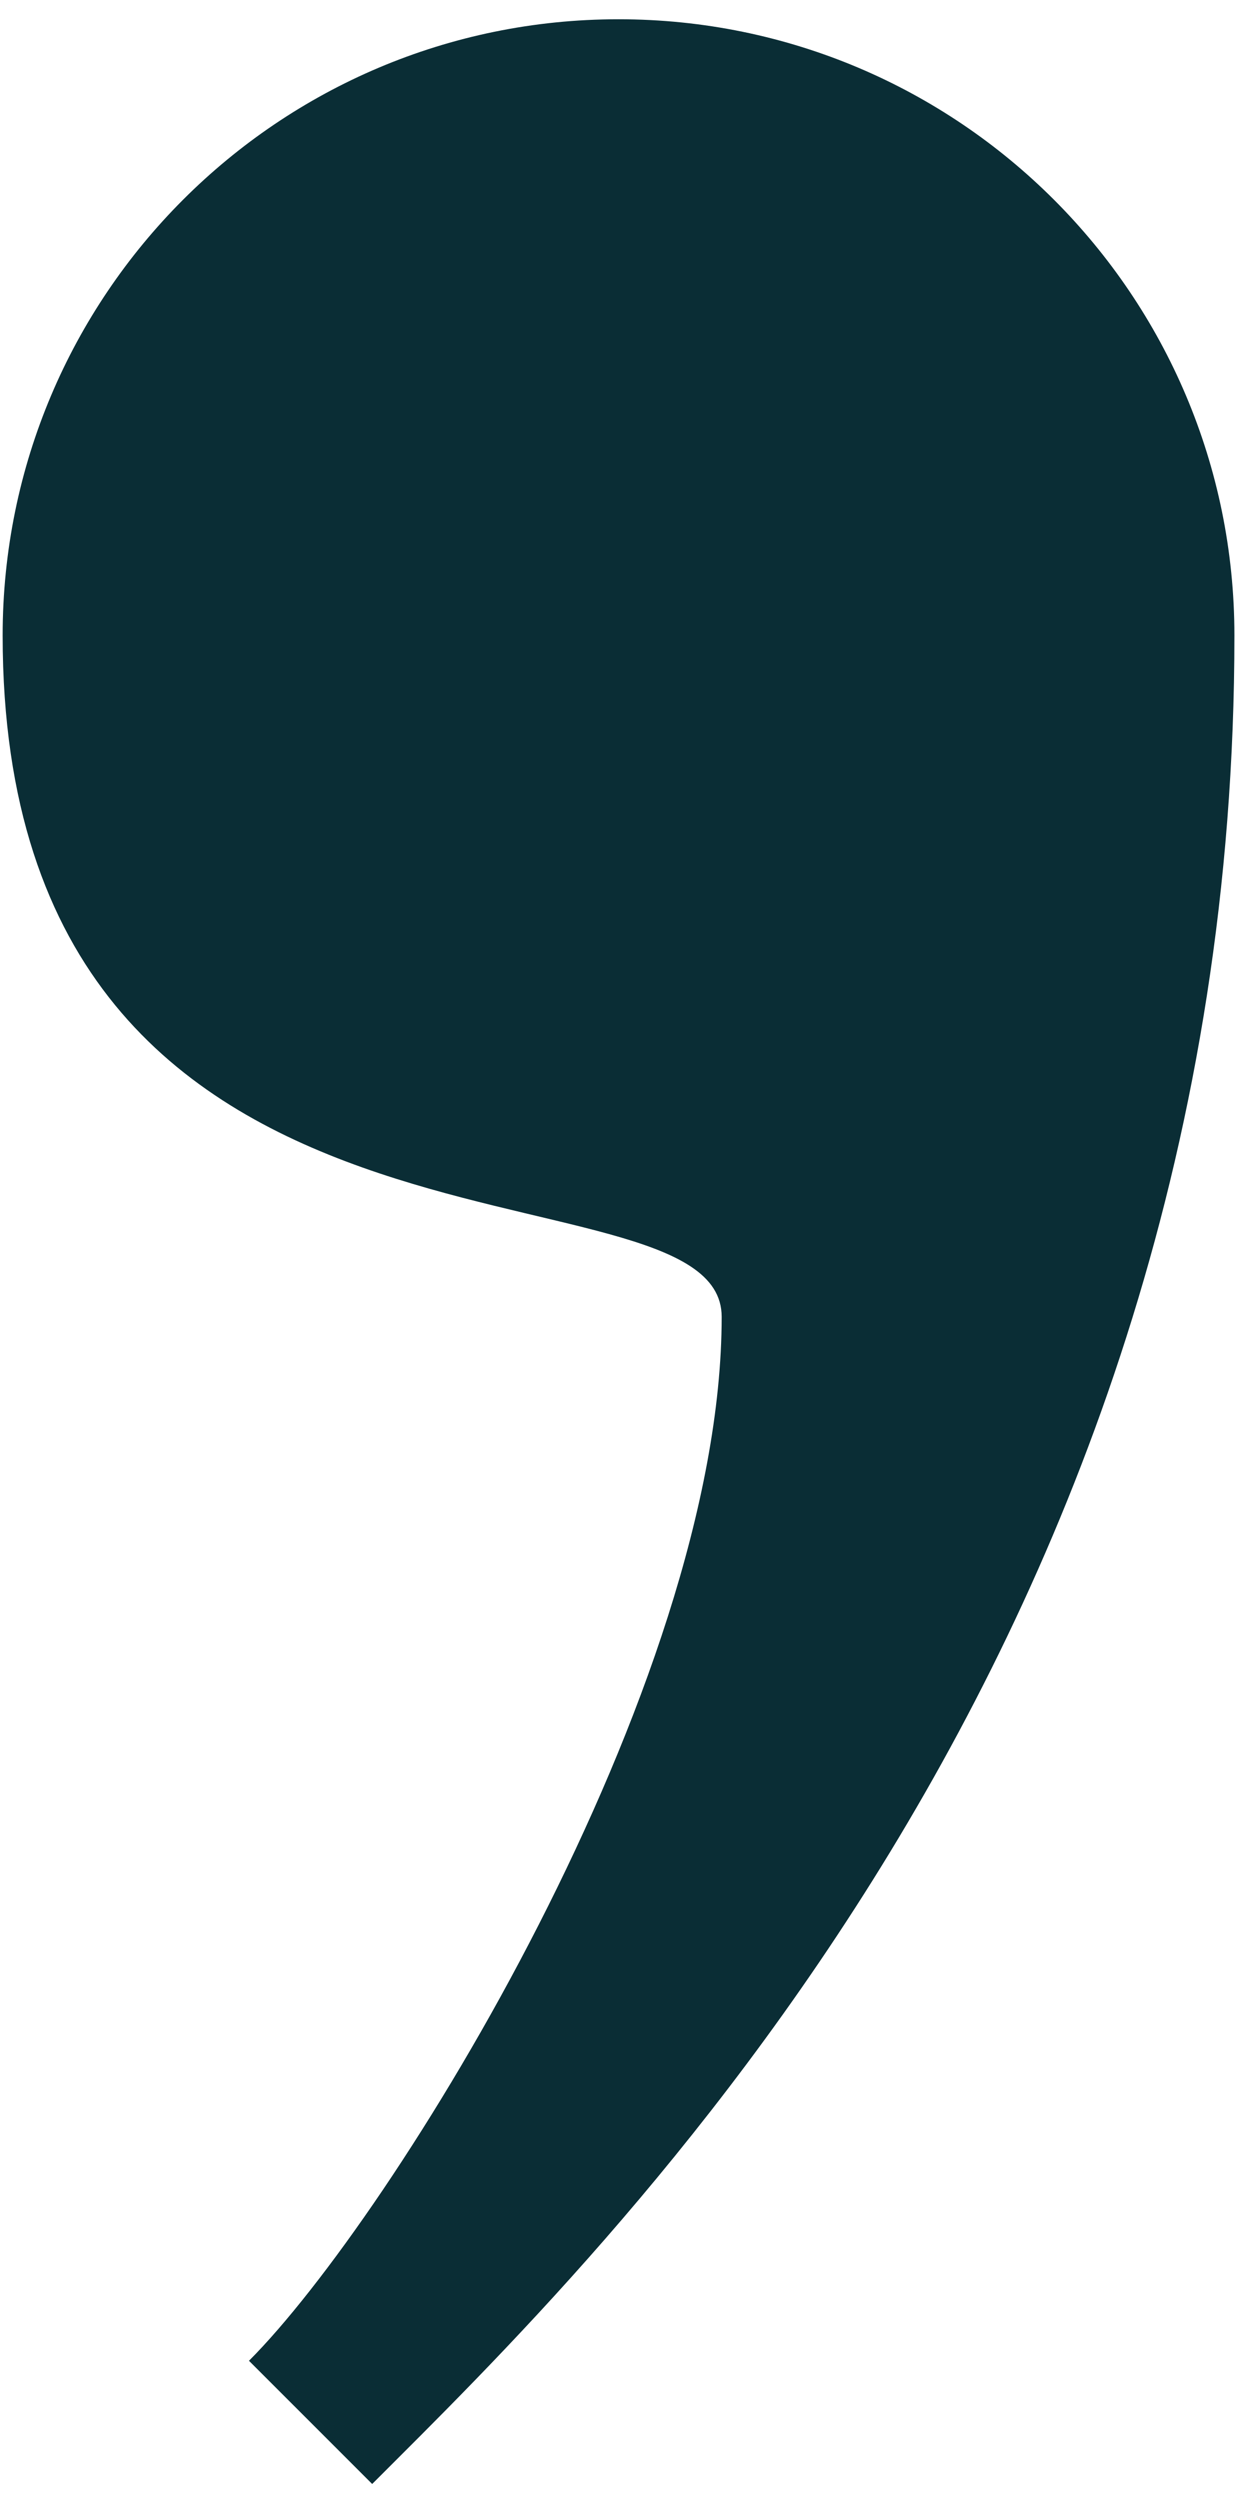 <svg xmlns="http://www.w3.org/2000/svg" width="60" height="121" viewBox="0 0 60 121" fill="none"><path d="M29.952 0.932C13.481 0.932 0.128 14.289 0.128 30.758C0.128 63.693 34.948 55.49 34.948 63.738C34.948 81.703 18.968 107.357 12.057 114.269L18.023 120.233C29.259 108.997 59.778 79.682 59.778 30.758C59.778 14.289 46.423 0.932 29.952 0.932Z" fill="#0A2D35"></path></svg>